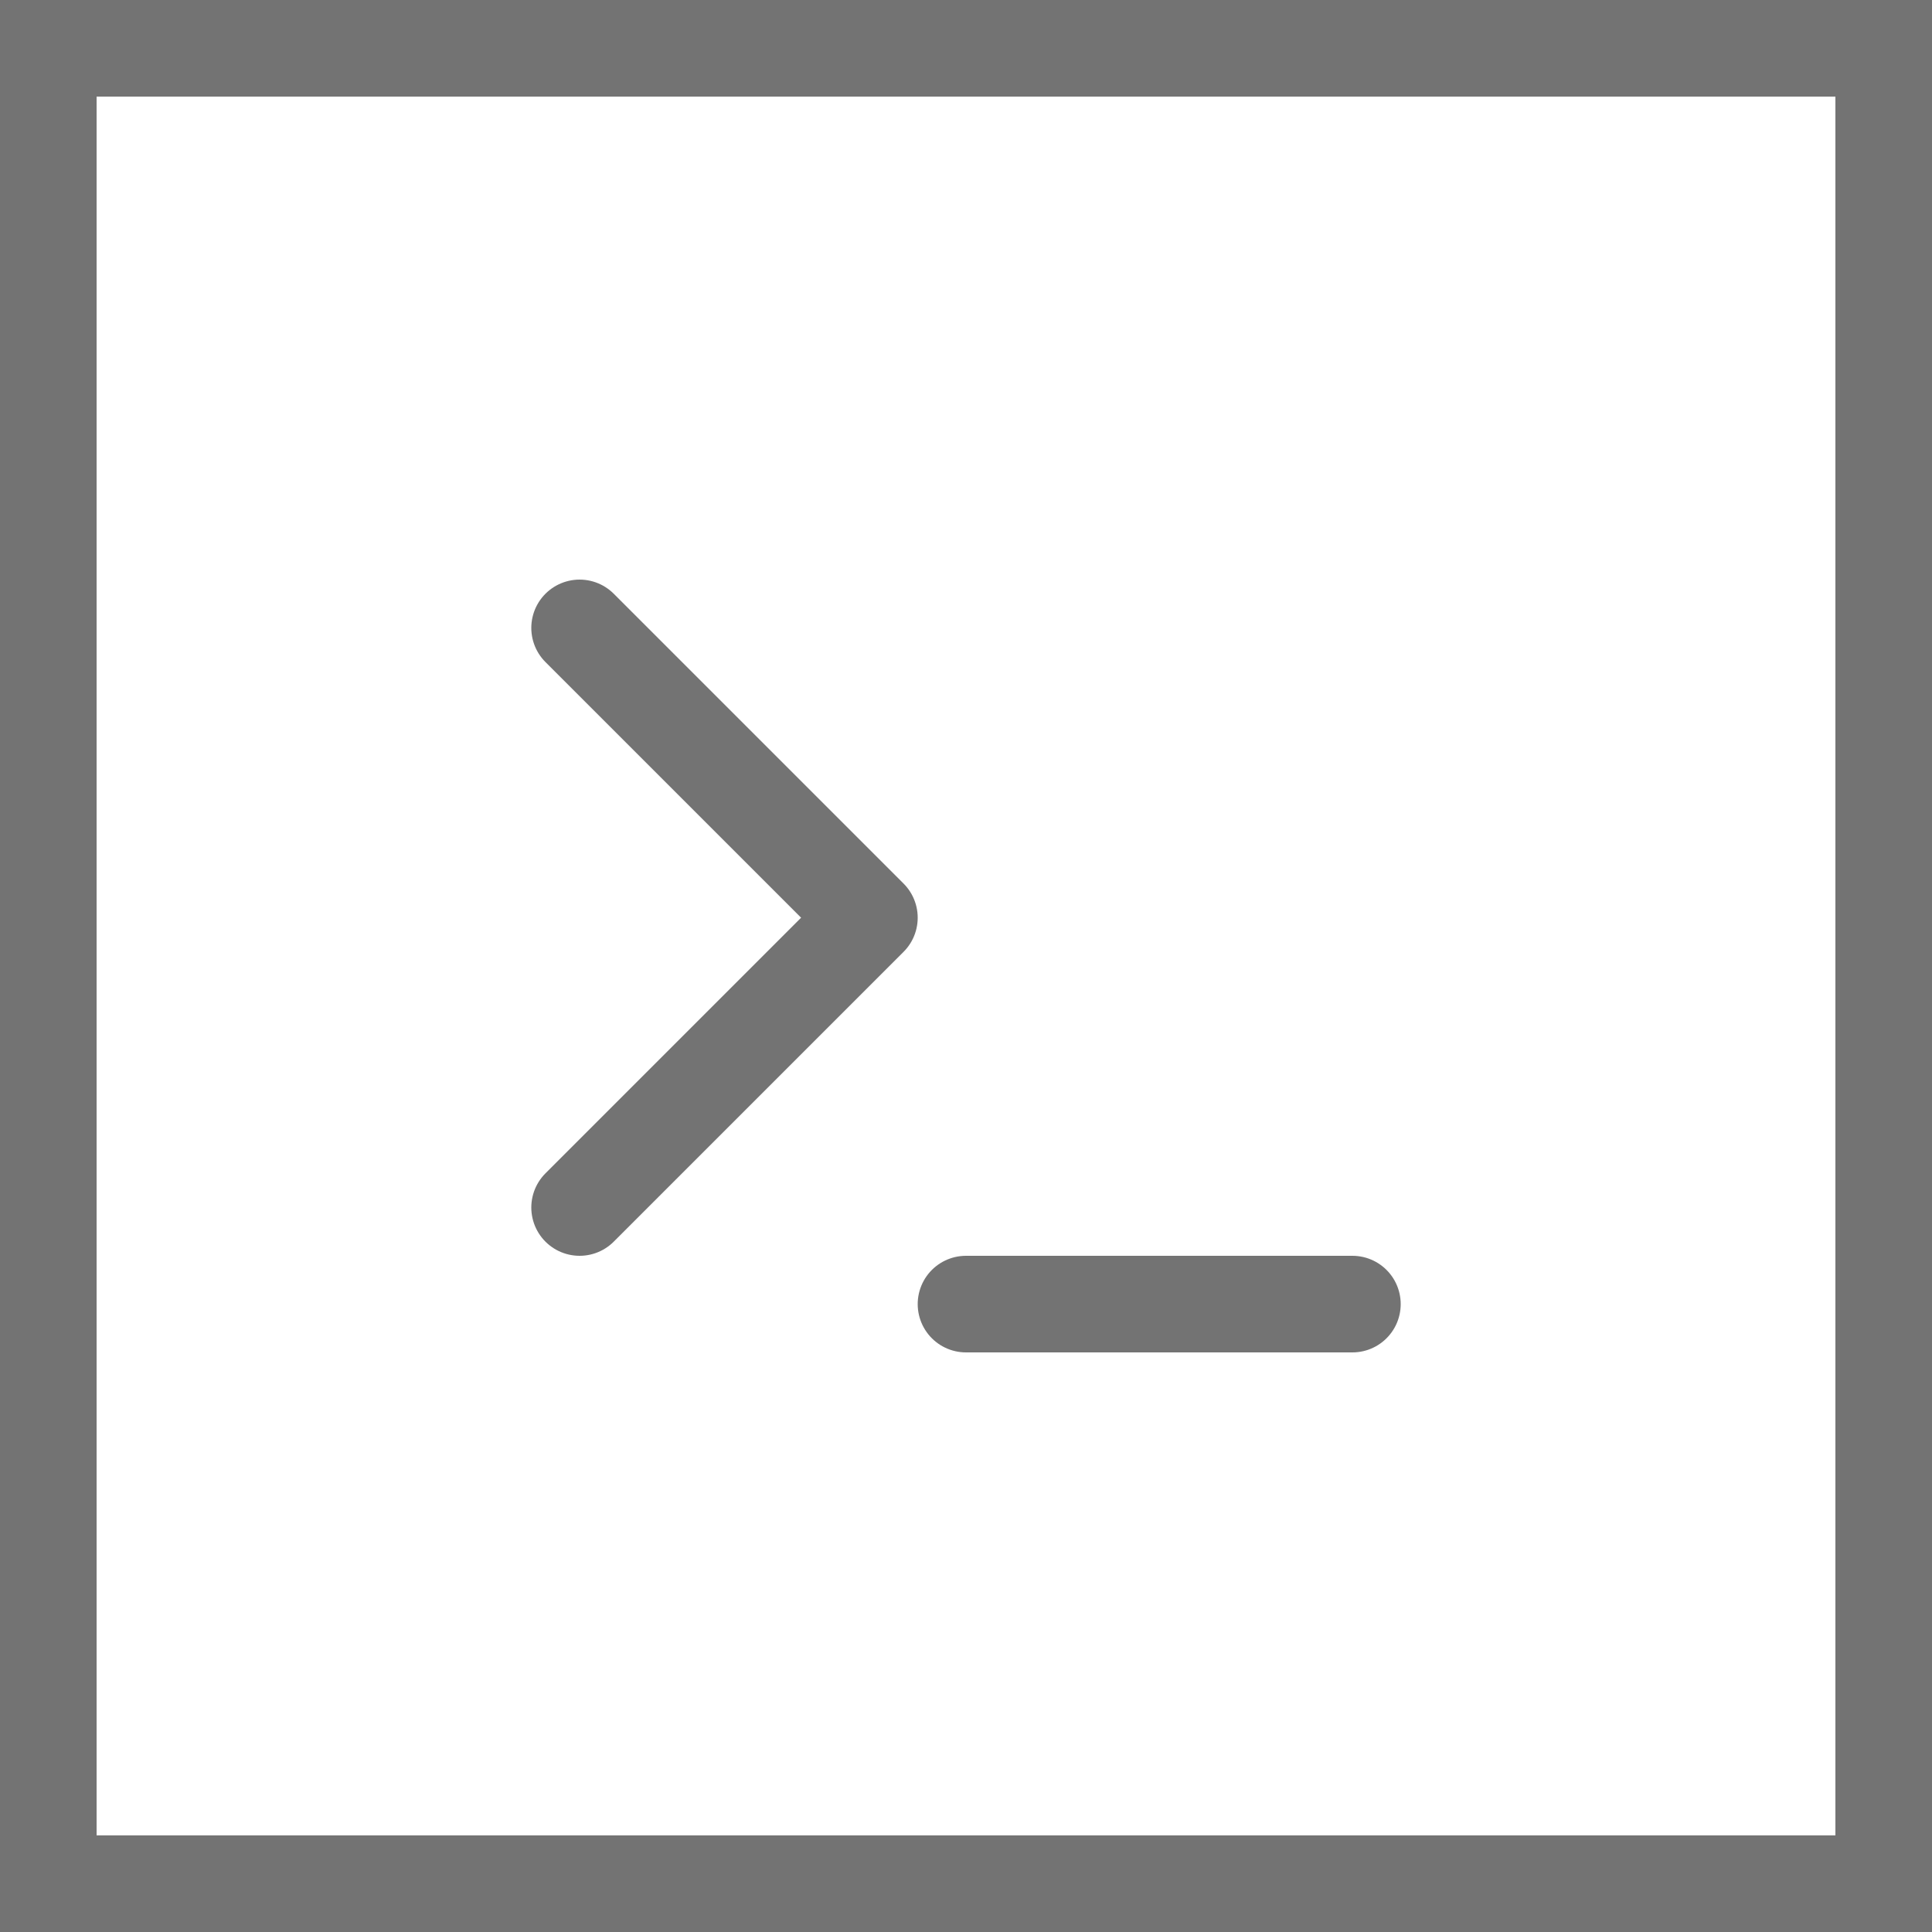 <svg width="40" height="40" viewBox="0 0 40 40" fill="none" xmlns="http://www.w3.org/2000/svg">
<path d="M1 1H39V39H1V1Z" stroke="#737373" stroke-width="2"/>
<path d="M12 25L18 19L12 13" stroke="#737373" stroke-width="2" stroke-linecap="round" stroke-linejoin="round"/>
<path d="M20 27H28" stroke="#737373" stroke-width="2" stroke-linecap="round" stroke-linejoin="round"/>
</svg>
